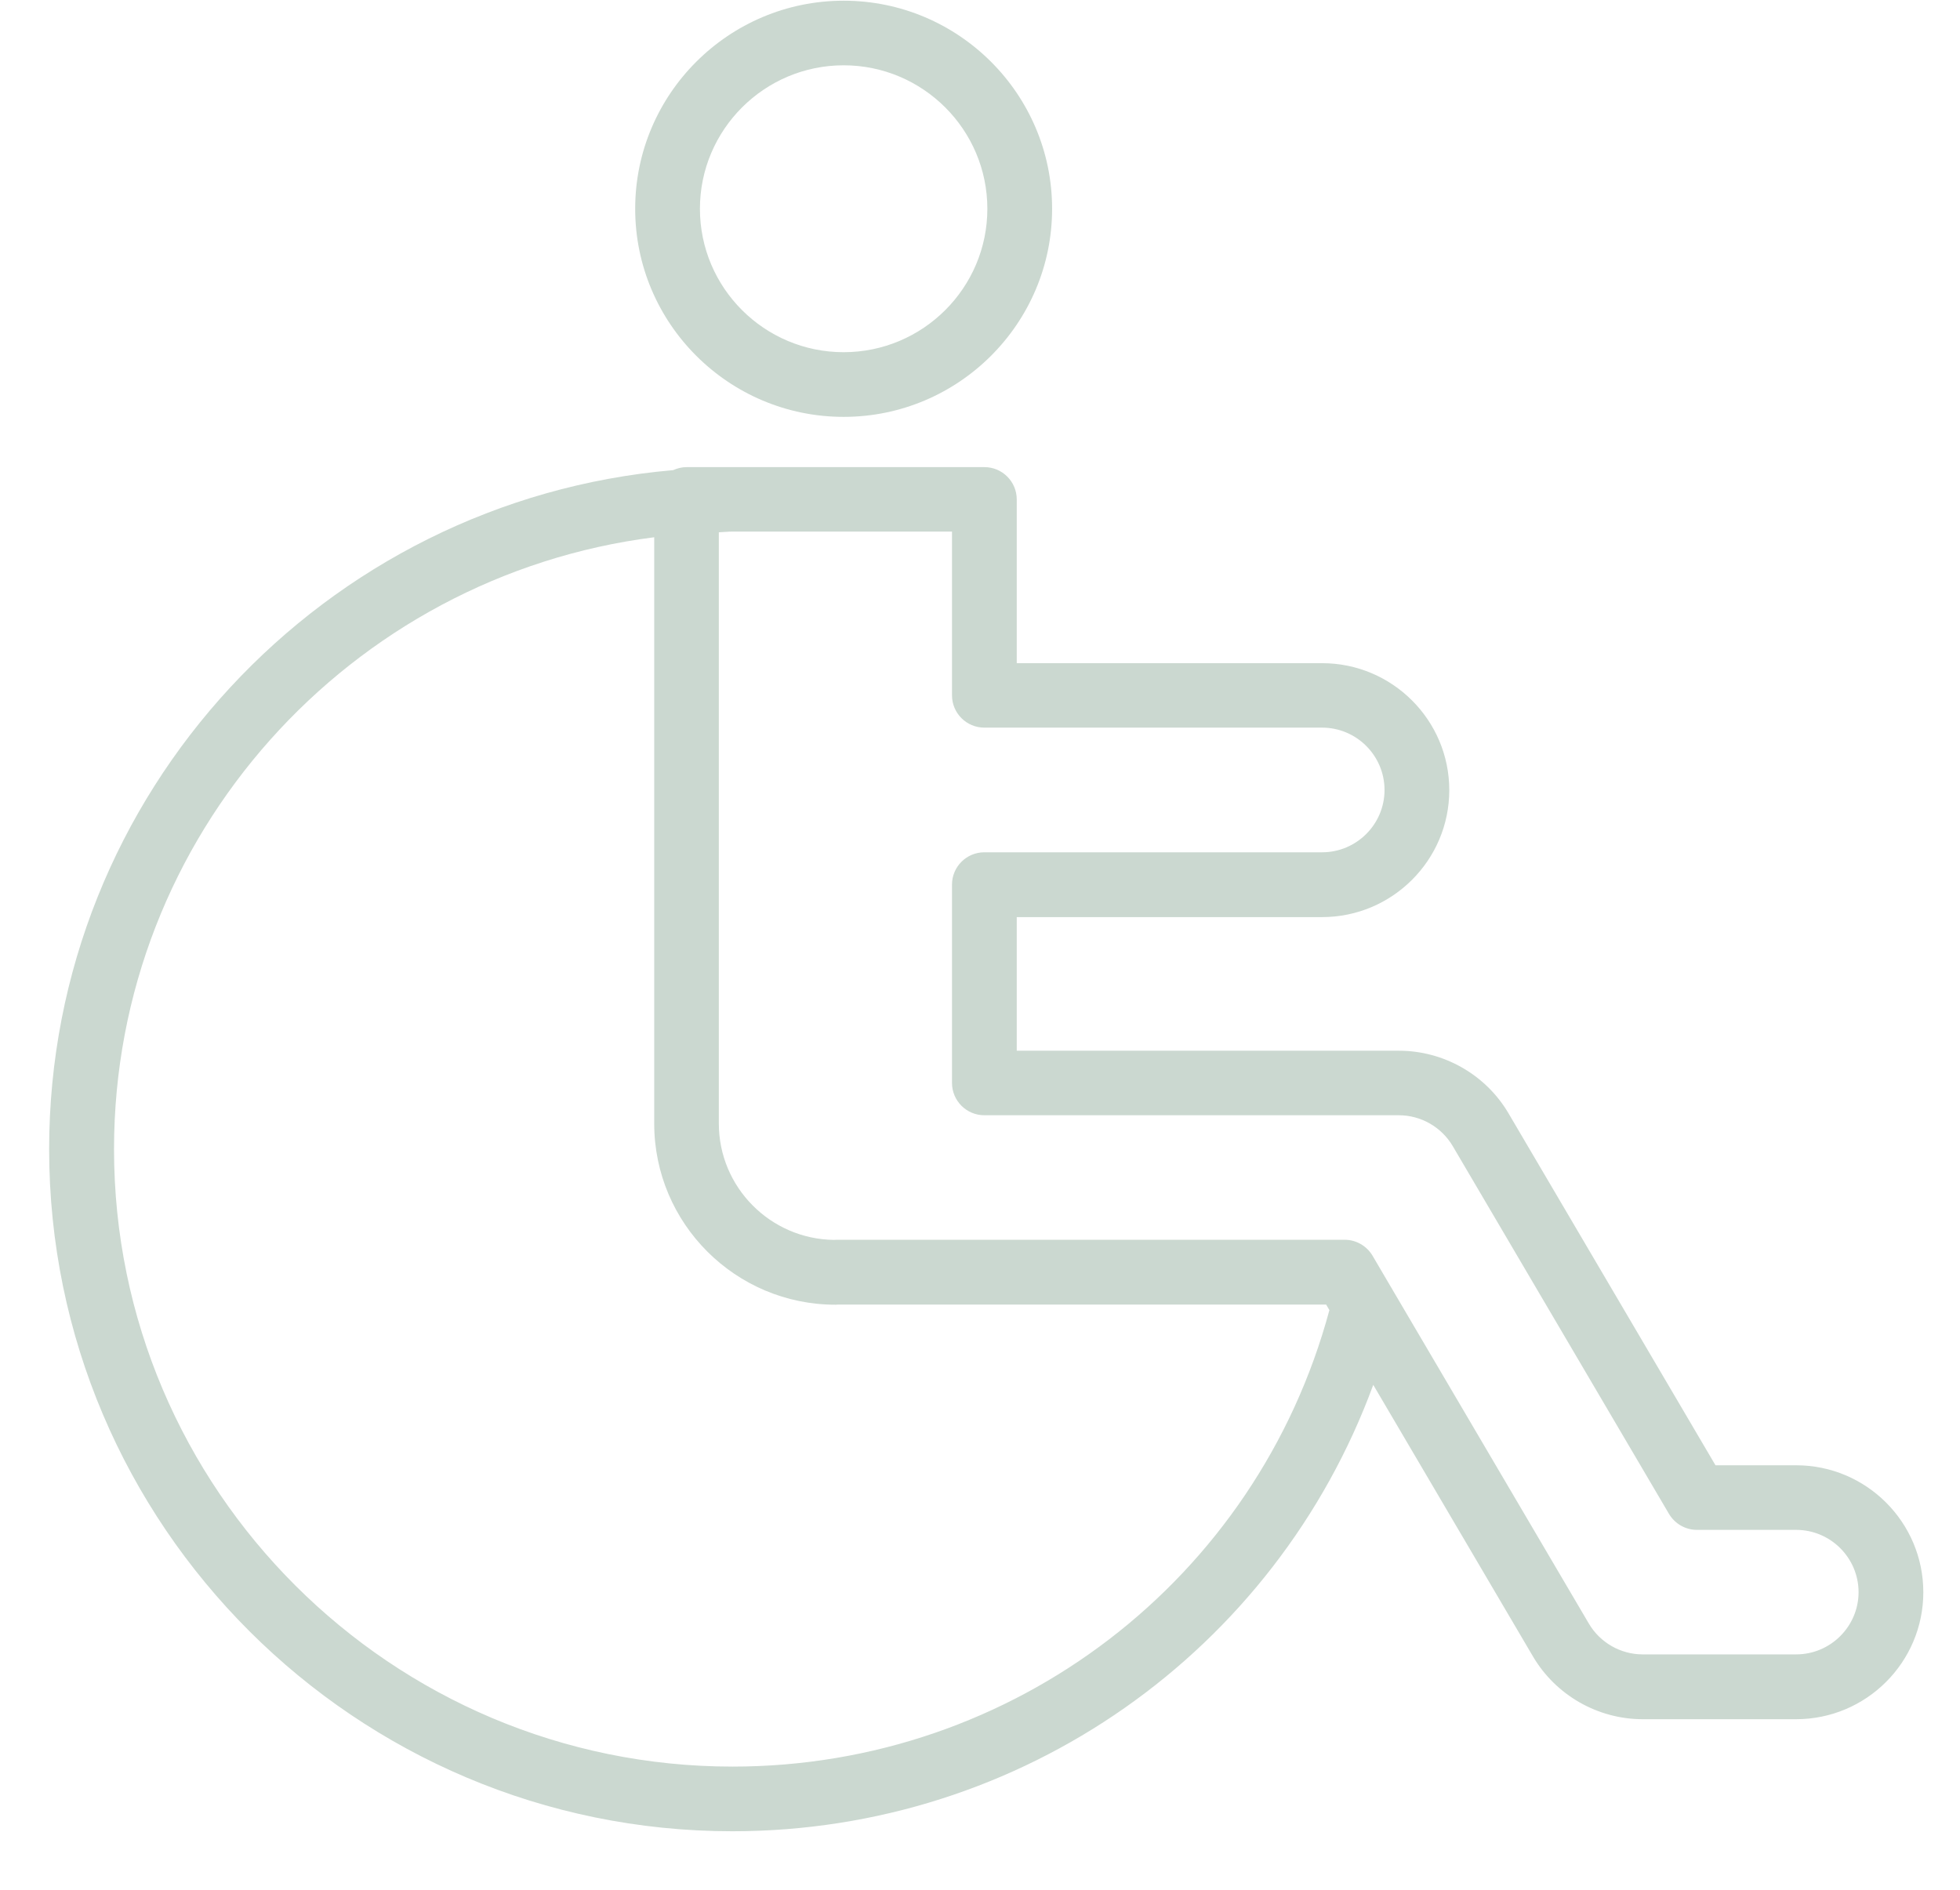 <?xml version="1.0" encoding="UTF-8"?>
<svg id="SVGDoc" width="28" height="27" xmlns="http://www.w3.org/2000/svg" version="1.1" xmlns:xlink="http://www.w3.org/1999/xlink" xmlns:avocode="https://avocode.com/" viewBox="0 0 28 27"><defs></defs><desc>Generated with Avocode.</desc><g><g><title>Accessible</title><path d="M27.476,22.749c0,1 -0.815,1.814 -1.817,1.814h-2.192c-0.643,0 -1.242,-0.344 -1.567,-0.896l-2.282,-3.881c-1.396,3.801 -5.017,6.378 -9.156,6.378c-5.382,0 -9.76,-4.372 -9.76,-9.745c0,-5.088 3.928,-9.272 8.915,-9.702c0.058,-0.026 0.122,-0.043 0.19,-0.043h4.256c0.255,0 0.462,0.207 0.462,0.462v2.339h4.362c1.002,0 1.817,0.814 1.817,1.814c0,1 -0.815,1.814 -1.817,1.814h-4.362v1.909h5.459c0.642,0 1.243,0.343 1.567,0.896l2.956,5.027h1.152c1.002,0 1.817,0.814 1.817,1.814zM18.99,18.716l-0.045,-0.077h-6.973c-0.013,0.001 -0.025,0.002 -0.036,0.002c-1.428,0 -2.59,-1.16 -2.59,-2.587v-8.378c-4.345,0.551 -7.717,4.258 -7.717,8.743c0,4.864 3.964,8.821 8.836,8.821c4.014,0 7.491,-2.675 8.527,-6.524zM26.551,22.749c0,-0.491 -0.4,-0.891 -0.892,-0.891h-1.417c-0.164,0 -0.315,-0.087 -0.399,-0.228l-3.09,-5.256c-0.16,-0.271 -0.454,-0.44 -0.77,-0.44h-5.921c-0.255,0 -0.462,-0.207 -0.462,-0.462v-2.833c0,-0.255 0.207,-0.462 0.462,-0.462h4.825c0.492,0 0.892,-0.4 0.892,-0.89c0,-0.491 -0.4,-0.891 -0.892,-0.891h-4.825c-0.255,0 -0.462,-0.207 -0.462,-0.462v-2.339h-3.138c-0.065,0 -0.128,0.008 -0.193,0.01v8.447c0,0.91 0.736,1.652 1.645,1.663c0.012,-0.001 0.024,-0.002 0.034,-0.002h7.261c0.164,0 0.315,0.087 0.399,0.228l0.264,0.45c0.009,0.013 0.016,0.026 0.023,0.039l2.803,4.767c0.16,0.272 0.454,0.44 0.769,0.44h2.192c0.492,0 0.892,-0.4 0.892,-0.89zM9.074,2.983c0,-1.639 1.336,-2.973 2.978,-2.973c1.642,0 2.978,1.334 2.978,2.973c0,1.639 -1.336,2.973 -2.978,2.973c-1.642,0 -2.978,-1.334 -2.978,-2.973zM9.999,2.983c0,1.13 0.921,2.049 2.053,2.049c1.132,0 2.053,-0.919 2.053,-2.049c0,-1.13 -0.921,-2.05 -2.053,-2.05c-1.132,0 -2.053,0.92 -2.053,2.05z" fill="#cbd8d0" fill-opacity="1"></path></g></g></svg>